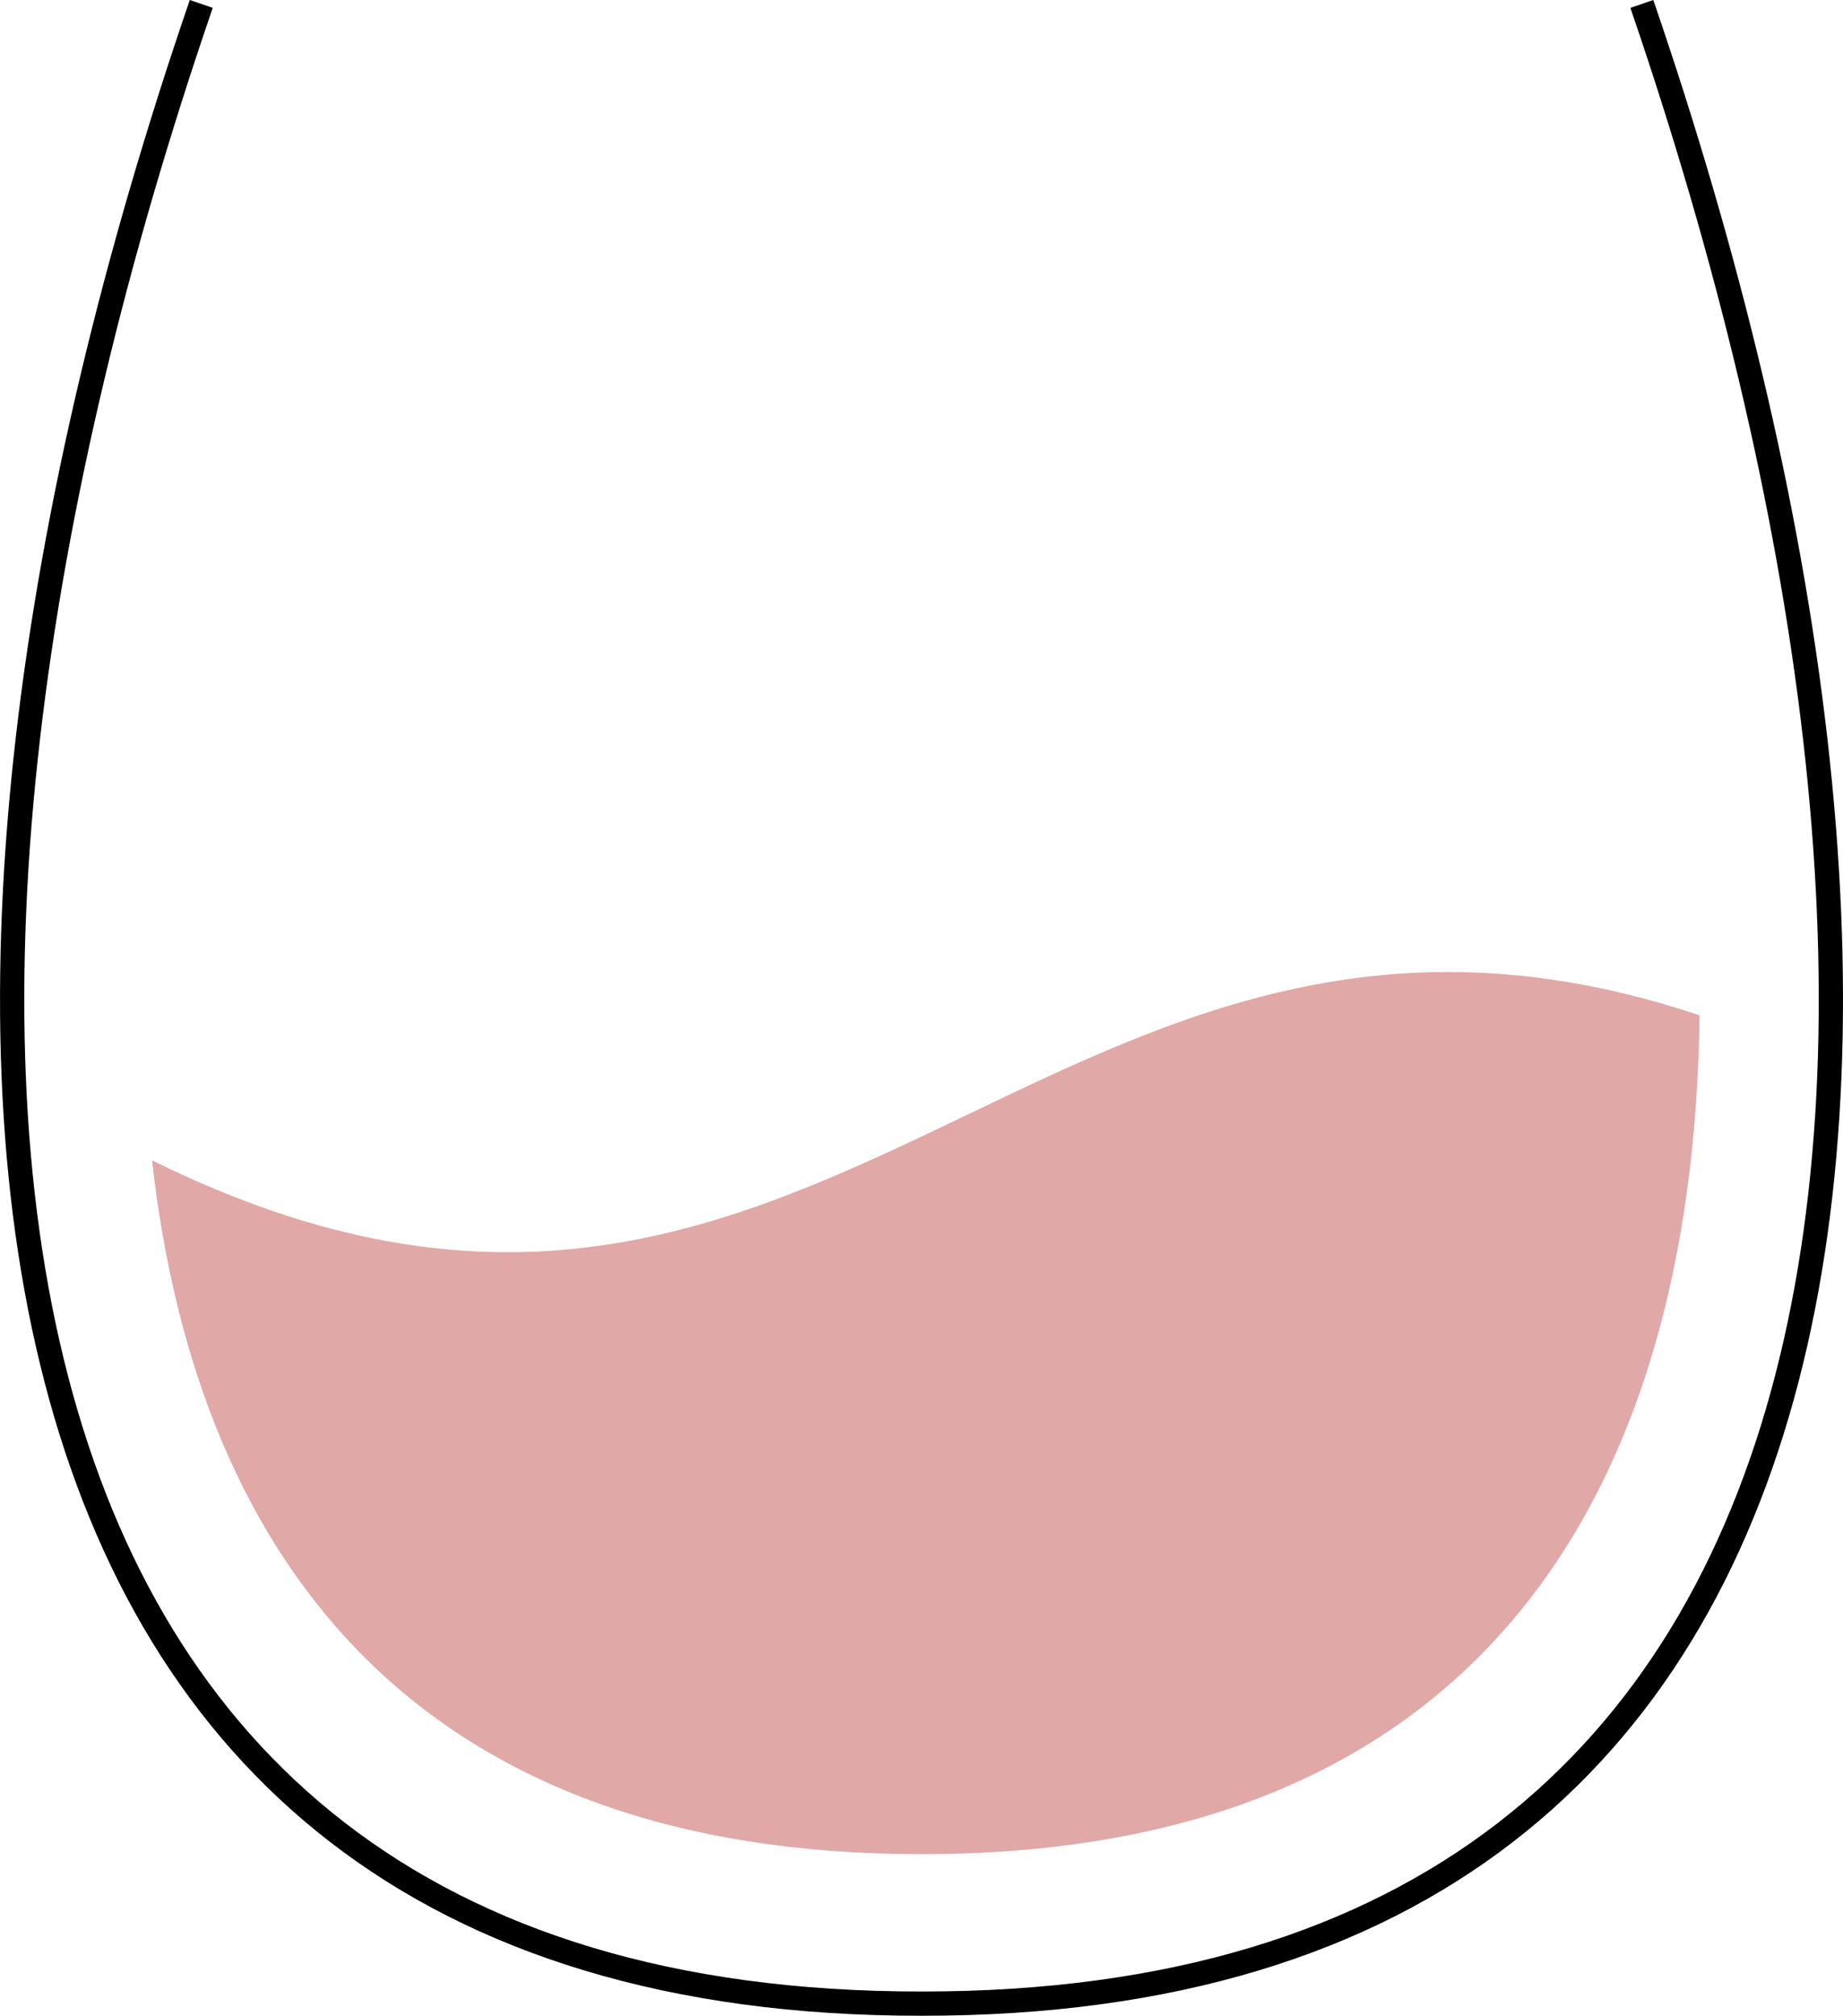<?xml version="1.0" encoding="utf-8"?>
<svg xmlns="http://www.w3.org/2000/svg" xmlns:xlink="http://www.w3.org/1999/xlink" width="76" height="83.074" viewBox="0 0 76 83.074">
  <defs>
    <clipPath id="clip-path">
      <rect id="Rettangolo_3885" data-name="Rettangolo 3885" width="76" height="83.074" transform="translate(0 0)" fill="none"/>
    </clipPath>
  </defs>
  <g id="Raggruppa_8237" data-name="Raggruppa 8237" transform="translate(0 0)">
    <g id="Raggruppa_8236" data-name="Raggruppa 8236" clip-path="url(#clip-path)">
      <path id="Tracciato_14692" data-name="Tracciato 14692" d="M8.3.162C-5.859,41.39-3.378,82.619,38.005,82.573c41.374.039,43.853-41.186,29.7-82.411" fill="none" stroke="#000" stroke-miterlimit="10" stroke-width="1"/>
      <path id="Tracciato_14693" data-name="Tracciato 14693" d="M70.085,41.845C69.84,61.746,60.854,76.432,38,76.411c-20.5.022-29.846-11.793-31.73-28.592C34.021,61.55,43.2,32.835,70.085,41.845" fill="#e0a8a6"/>
    </g>
  </g>
</svg>
